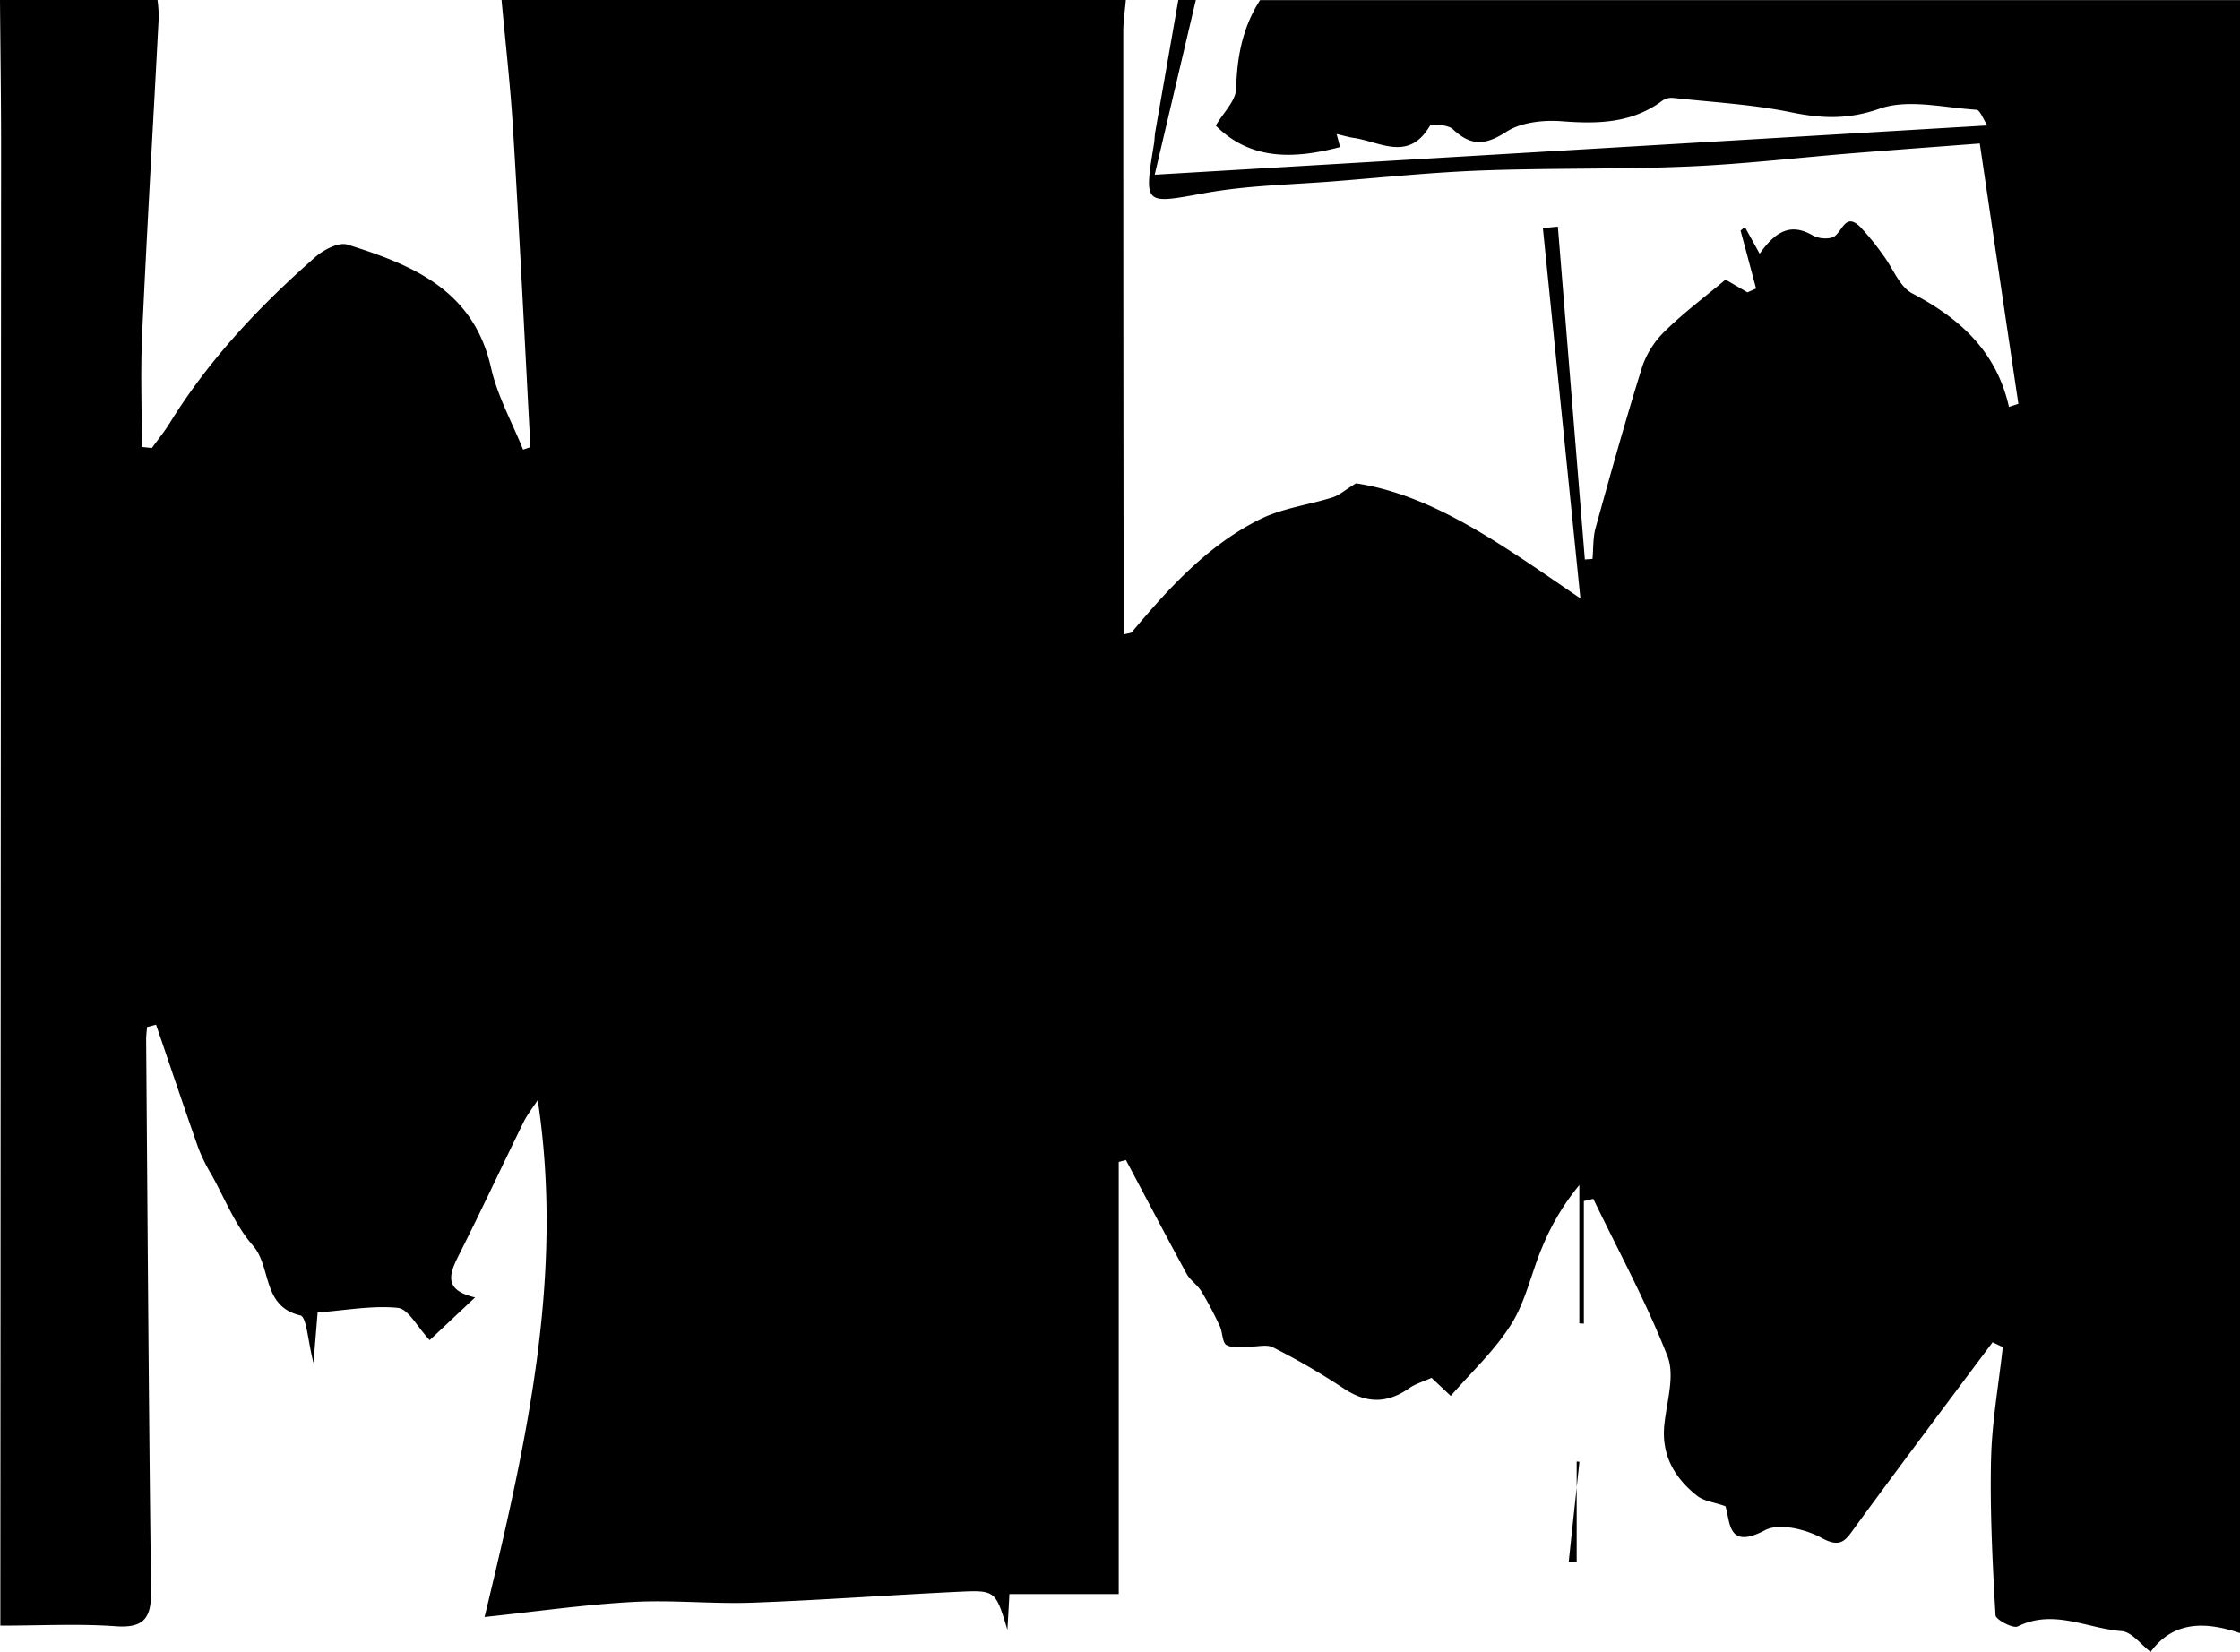 <svg xmlns="http://www.w3.org/2000/svg" viewBox="0 0 877 646.83"><title>Motherwell</title><g id="Layer_2" data-name="Layer 2"><g id="Layer_1-2" data-name="Layer 1"><g id="DqiIce.tif"><path d="M464.4,1.25h6.85C466,23.58,460.74,45.9,455.15,69.66l326-19.29c-1.68-2.53-2.87-6.06-4.28-6.14-12.73-.79-26.68-4.36-37.93-.42-12.4,4.34-22.68,3.86-34.71,1.39-15-3.07-30.49-3.9-45.78-5.58a6.64,6.64,0,0,0-4.33.89c-11.92,9-25.3,9.32-39.52,8.22-7.23-.56-16,.38-21.8,4.14-8.28,5.37-13.85,5.62-20.88-1-1.89-1.8-8.48-2.31-9.15-1.18-8.3,14-19.53,6-29.84,4.53-1.77-.25-3.49-.78-6.57-1.49.74,2.74,1.16,4.3,1.38,5.1-17.6,4.6-34.81,5.49-48.68-8.4,2.86-4.94,7.87-9.69,8-14.56.3-12.52,2.55-24,9.35-34.58H880.06V640.73c-13.53-4.59-26.06-4.83-35,7.35-3.75-2.83-7.36-7.82-11.33-8.13-13.45-1-26.65-8.83-40.7-1.83-1.84.92-8.59-2.66-8.69-4.4-1.15-20.3-2.21-40.66-1.75-61,.34-14.71,3-29.37,4.6-44l-4-1.87c-17.94,24-36,48-53.71,72.22-3.7,5.07-5.49,8.65-13.24,4.38-6.28-3.45-16.69-5.94-22.18-3-14.88,7.87-13.47-3.61-15.47-9.41-4.52-1.6-8.47-2-11.11-4.11-8.83-7-14-15.88-12.8-27.78.91-9,4.21-19.19,1.24-26.82-8.23-21.12-19.19-41.18-29.06-61.66l-3.69.87v48l-1.77-.1V465.29a94.36,94.36,0,0,0-14.4,24c-4.3,10-6.5,21.26-12.18,30.36-6.44,10.34-15.73,18.9-23.76,28.2l-7.52-7.09c-3.31,1.5-6.34,2.36-8.78,4.08-8.73,6.12-16.91,6-25.85-.08a273.49,273.49,0,0,0-27.46-15.93c-2.42-1.25-6-.22-9.06-.29s-6.71.72-9.13-.62c-1.69-.93-1.47-4.94-2.61-7.34a141.37,141.37,0,0,0-7.25-13.72c-1.53-2.51-4.36-4.26-5.75-6.82-8.06-14.77-15.87-29.69-23.76-44.55l-2.82.74V625.43H398.27c-.25,4.42-.46,8.25-.79,14-4.62-15.31-4.64-15.58-19.08-14.89-26.94,1.28-53.85,3.29-80.8,4.27-15.55.56-31.21-1.14-46.73-.28-18.73,1-37.37,3.71-58.09,5.89C209.27,566.08,224,500.79,213.6,432c-2.08,3.2-4.14,5.76-5.55,8.63-8.35,17-16.36,34.23-24.89,51.17-3.82,7.6-7.26,14.43,5.9,17.48L171.29,526c-4.88-5.19-8.34-12.21-12.48-12.64-10.07-1-20.45,1-31.4,1.81-.46,5.7-.91,11.14-1.62,19.76-2.24-8.71-2.66-18-5.12-18.6-15.15-3.53-11.23-19-18.59-27.37-6.9-7.82-10.91-18.21-16.09-27.53a70.36,70.36,0,0,1-5.24-10.54c-5.66-16.09-11.08-32.27-16.59-48.42l-3.53.93c-.12,1.68-.36,3.36-.35,5,.57,71.84,1,143.68,1.93,215.51.14,10.61-2.43,15-14,14.12C33.69,637,19,637.8,3.2,637.8c0-5.19,0-9.29,0-13.38q.15-282.52.29-565C3.5,40,3.21,20.63,3.06,1.25H64.73A53,53,0,0,1,65.21,8c-2.16,41.34-4.59,82.67-6.5,124-.67,14.73-.11,29.51-.11,44.27l3.92.41c2.39-3.32,5-6.5,7.14-10C85,141.91,104.78,121,126.51,101.9,129.75,99.05,135.62,96,139,97c25.48,7.95,49.47,17.75,56.32,48.3,2.47,11,8.25,21.34,12.53,32l2.88-.95C208.54,135.24,206.51,94.1,204,53c-1-17.27-3-34.49-4.57-51.74H443.85c-.36,4.16-1,8.31-1,12.47q0,100.38.11,200.77c0,11.62,0,23.24,0,35.19,1.9-.51,2.85-.46,3.22-.9,14.54-17.27,29.72-34.06,50.23-44.23,8.74-4.33,19-5.59,28.43-8.56,2.52-.8,4.67-2.76,9.12-5.5,30.78,4.69,57.88,24.65,87.86,45.06-5.12-50.53-9.9-97.76-14.69-145L613,90l10.56,130.33,3-.23c.37-4.05.14-8.28,1.21-12.15,5.87-21.19,11.77-42.39,18.34-63.37a35.2,35.2,0,0,1,9-13.85c7.13-7,15.17-13,23.54-20l8.57,5,3.37-1.51q-3-11.34-6.07-22.69l1.7-1.38L692,100.61c6.62-9.42,12.59-11.93,20.86-7.14,2.26,1.32,6.81,1.62,8.59.21,3.18-2.53,4.33-9.16,10-3.51a103.46,103.46,0,0,1,8.9,11c3.81,5,6.35,12.32,11.37,14.95,18.69,9.79,33,22.73,37.88,44.45l3.69-1.2c-5-33.52-9.94-67-15.11-101.93-17.24,1.32-33.46,2.49-49.66,3.8-21.49,1.74-42.95,4.28-64.48,5.2-26.82,1.15-53.71.57-80.54,1.55-19.31.71-38.58,2.69-57.86,4.23-16.94,1.35-34.1,1.6-50.75,4.62-23.9,4.34-24,5-20-19.38.24-1.5.21-3,.47-4.53Q459.89,27,464.4,1.25Z" transform="translate(-3.06 -1.25)"/><path d="M617.25,612.71q2.1-19.53,4.19-39.07l-1.08-.11v39.31Z" transform="translate(-3.06 -1.25)"/></g></g></g></svg>